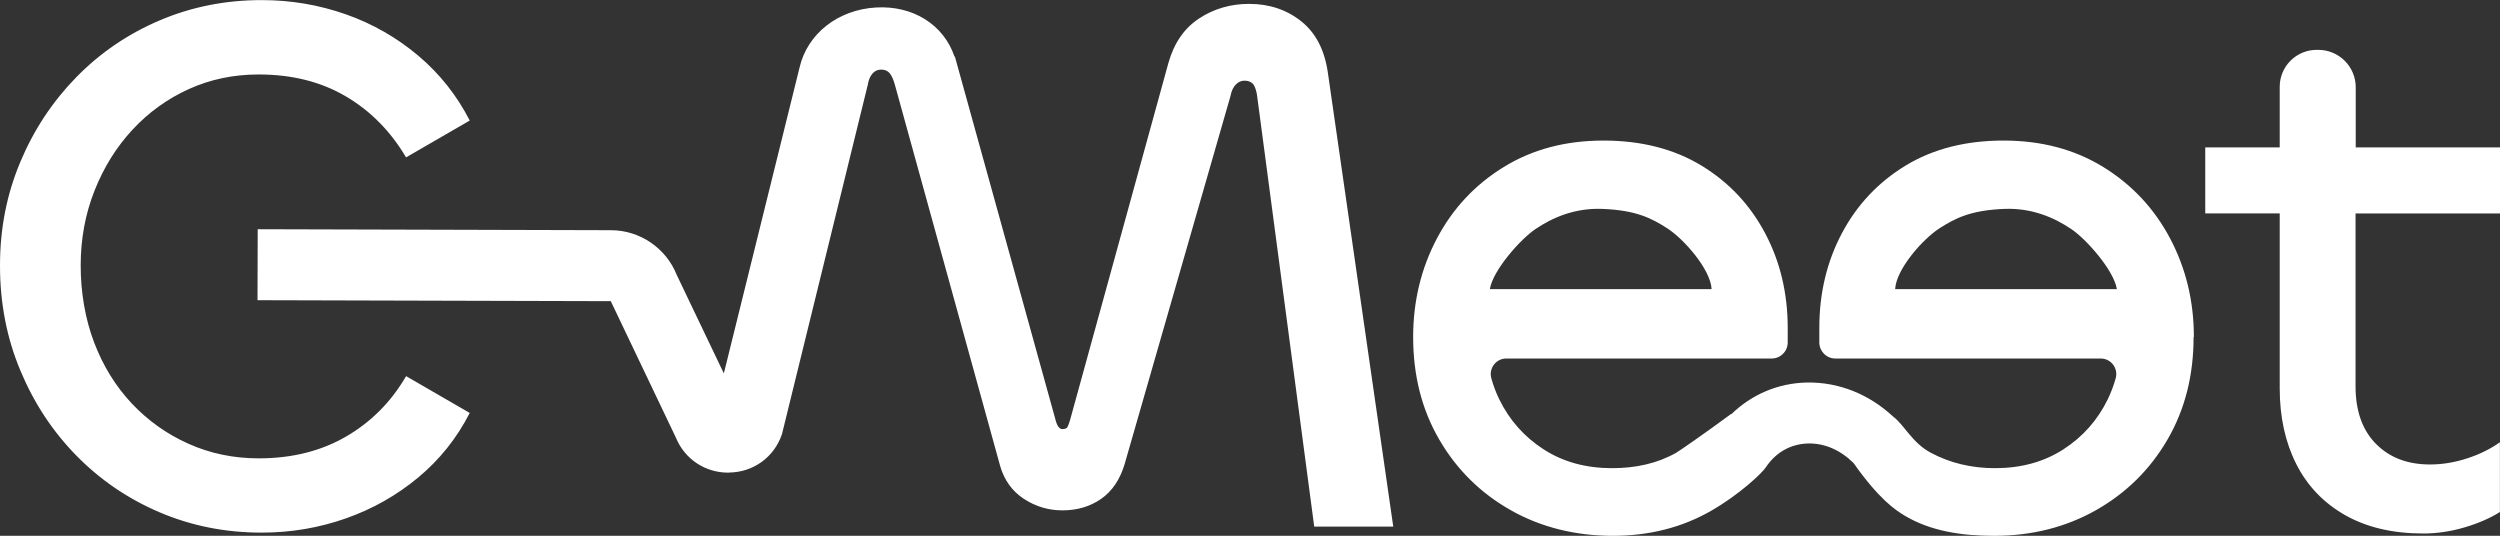 <svg xmlns="http://www.w3.org/2000/svg" id="Capa_2" data-name="Capa 2" viewBox="0 0 257.17 55.12"><rect x="0" y="0" width="257.17" height="55.12" fill="#333333" stroke="none"/><defs><style>      .cls-1 {        fill: #fff;        stroke-width: 0px;      }    </style></defs><g id="Capa_1-2" data-name="Capa 1"><path class="cls-1" d="M41.77,38.69l6.55,3.79c-1.32,2.58-3.08,4.79-5.29,6.63-2.21,1.84-4.7,3.25-7.46,4.22-2.76.97-5.65,1.46-8.65,1.46-3.74,0-7.24-.7-10.5-2.09-3.26-1.39-6.12-3.34-8.57-5.84-2.45-2.5-4.37-5.42-5.76-8.76-1.4-3.34-2.09-6.93-2.09-10.78s.7-7.34,2.09-10.66c1.39-3.32,3.32-6.22,5.76-8.72,2.45-2.5,5.3-4.45,8.57-5.84,3.26-1.39,6.76-2.09,10.5-2.09,3,0,5.88.49,8.65,1.46,2.76.97,5.25,2.4,7.46,4.26,2.21,1.87,3.97,4.09,5.29,6.67l-6.55,3.79c-1.58-2.68-3.65-4.78-6.2-6.28-2.55-1.5-5.54-2.25-8.96-2.25-2.58,0-4.97.5-7.18,1.5-2.21,1-4.15,2.4-5.8,4.18-1.66,1.79-2.96,3.88-3.91,6.28-.95,2.4-1.42,4.96-1.42,7.7s.46,5.48,1.38,7.9c.92,2.42,2.21,4.51,3.87,6.28,1.66,1.76,3.6,3.15,5.84,4.15,2.24,1,4.64,1.5,7.22,1.5,3.42,0,6.42-.75,9-2.25,2.58-1.5,4.63-3.57,6.16-6.2ZM93.3,3.42l-4.57,2.56.51,2.88c.1-.63.25-.98.49-1.27.24-.29.54-.43.91-.43s.66.12.87.36c.21.24.39.65.55,1.22l10.82,39.18c.42,1.47,1.24,2.61,2.45,3.4,1.21.79,2.53,1.18,3.95,1.18,1.53,0,2.85-.39,3.99-1.18,1.13-.79,1.93-1.97,2.41-3.55l10.9-37.9c.1-.53.29-.92.55-1.18s.55-.39.87-.39c.47,0,.8.16.99.47.18.32.3.76.36,1.34l5.84,44.06h8.13l-6.71-46.58c-.32-2.37-1.22-4.16-2.72-5.37-1.5-1.21-3.3-1.82-5.41-1.82-1.89,0-3.61.5-5.13,1.5-1.53,1-2.58,2.53-3.16,4.58l-10.11,36.71c-.11.37-.2.62-.28.75-.08.13-.25.2-.51.2-.32,0-.55-.32-.71-.95l-10.35-37.36-4.9-2.4ZM257.17,21.95v-6.79h-14.84v-6.18c0-2.12-1.72-3.85-3.85-3.85h-.17c-2.1,0-3.8,1.7-3.8,3.8v6.23h-7.66v6.79h7.66v18c0,2.95.57,5.54,1.7,7.78,1.13,2.24,2.8,3.99,5.01,5.25,2.21,1.26,4.9,1.9,8.05,1.9,1.42,0,2.84-.21,4.26-.63,1.42-.42,2.63-.95,3.63-1.58v-7.18c-.95.68-2.07,1.24-3.36,1.66-1.29.42-2.57.63-3.83.63-2.32,0-4.17-.71-5.57-2.13-1.4-1.42-2.09-3.4-2.09-5.92v-17.77h14.84ZM225.65,34.67c0,3.95-.89,7.46-2.68,10.54-1.79,3.08-4.24,5.5-7.34,7.26-3.11,1.76-6.61,2.65-10.5,2.65-3.37,0-6.53-.49-9.17-2.06-.98-.58-2.67-1.71-5.29-5.43-1.33-1.32-2.96-2.05-4.67-2.01-1.78.04-3.33.91-4.35,2.45h0c-.38.59-2.69,2.78-5.57,4.44-3,1.74-6.4,2.61-10.19,2.61s-7.4-.88-10.5-2.65c-3.11-1.76-5.55-4.18-7.34-7.26-1.79-3.08-2.68-6.59-2.68-10.54,0-3.68.82-7.07,2.45-10.15,1.63-3.08,3.92-5.53,6.87-7.34,2.95-1.82,6.37-2.72,10.26-2.72s7.25.86,10.07,2.57c2.82,1.71,5,4.03,6.55,6.95,1.55,2.92,2.33,6.17,2.33,9.75v1.5c0,.91-.74,1.65-1.65,1.65h-27.3c-1.06,0-1.82,1.01-1.54,2.03.21.75.47,1.46.81,2.15,1.05,2.16,2.58,3.88,4.58,5.17,2,1.29,4.34,1.93,7.03,1.93,2.42,0,4.64-.48,6.59-1.58.31-.19,2.43-1.62,5.66-4l.02.03c2.08-2.03,4.81-3.2,7.77-3.26,3.27-.06,6.38,1.19,8.86,3.49,1.18.88,1.96,2.71,3.9,3.74,1.97,1.05,4.17,1.58,6.59,1.58,2.68,0,5.03-.64,7.03-1.93,2-1.29,3.53-3.01,4.58-5.17.33-.69.6-1.4.81-2.15.28-1.02-.48-2.03-1.54-2.03h-27.3c-.91,0-1.65-.74-1.65-1.65v-1.5c0-3.58.78-6.83,2.33-9.75,1.55-2.92,3.74-5.24,6.55-6.95,2.82-1.71,6.17-2.57,10.07-2.57s7.32.91,10.26,2.72c2.95,1.82,5.24,4.26,6.87,7.34,1.63,3.08,2.45,6.46,2.45,10.15ZM153.25,29.74h22.82c-.11-2.05-2.87-5.17-4.57-6.26-1.57-1-3.14-1.85-6.64-1.99-2.91-.12-5.19.92-6.89,2.06-1.57,1.05-4.4,4.25-4.71,6.19ZM217.76,29.74c-.32-1.95-3.15-5.15-4.71-6.19-1.71-1.14-3.98-2.18-6.89-2.06-3.5.14-5.07.99-6.64,1.99-1.71,1.09-4.47,4.21-4.57,6.26h22.82ZM74.98,48.61c2.51-.02,4.66-1.58,5.46-3.95l8.8-35.83s-.31-2.47,0-2.58c.65-.22,1.94.05,2.03.11l6.92-.53c-1.11-3.29-4.27-5.28-8.07-5.06-3.93.22-7.09,2.72-7.88,6.21l-7.78,31.43-4.85-10.14c-1.1-2.76-3.8-4.59-6.77-4.59l-36.33-.1-.02,7.3,36.34.1,6.68,14c.9,2.22,2.99,3.64,5.4,3.64h.06Z"></path></g></svg>
